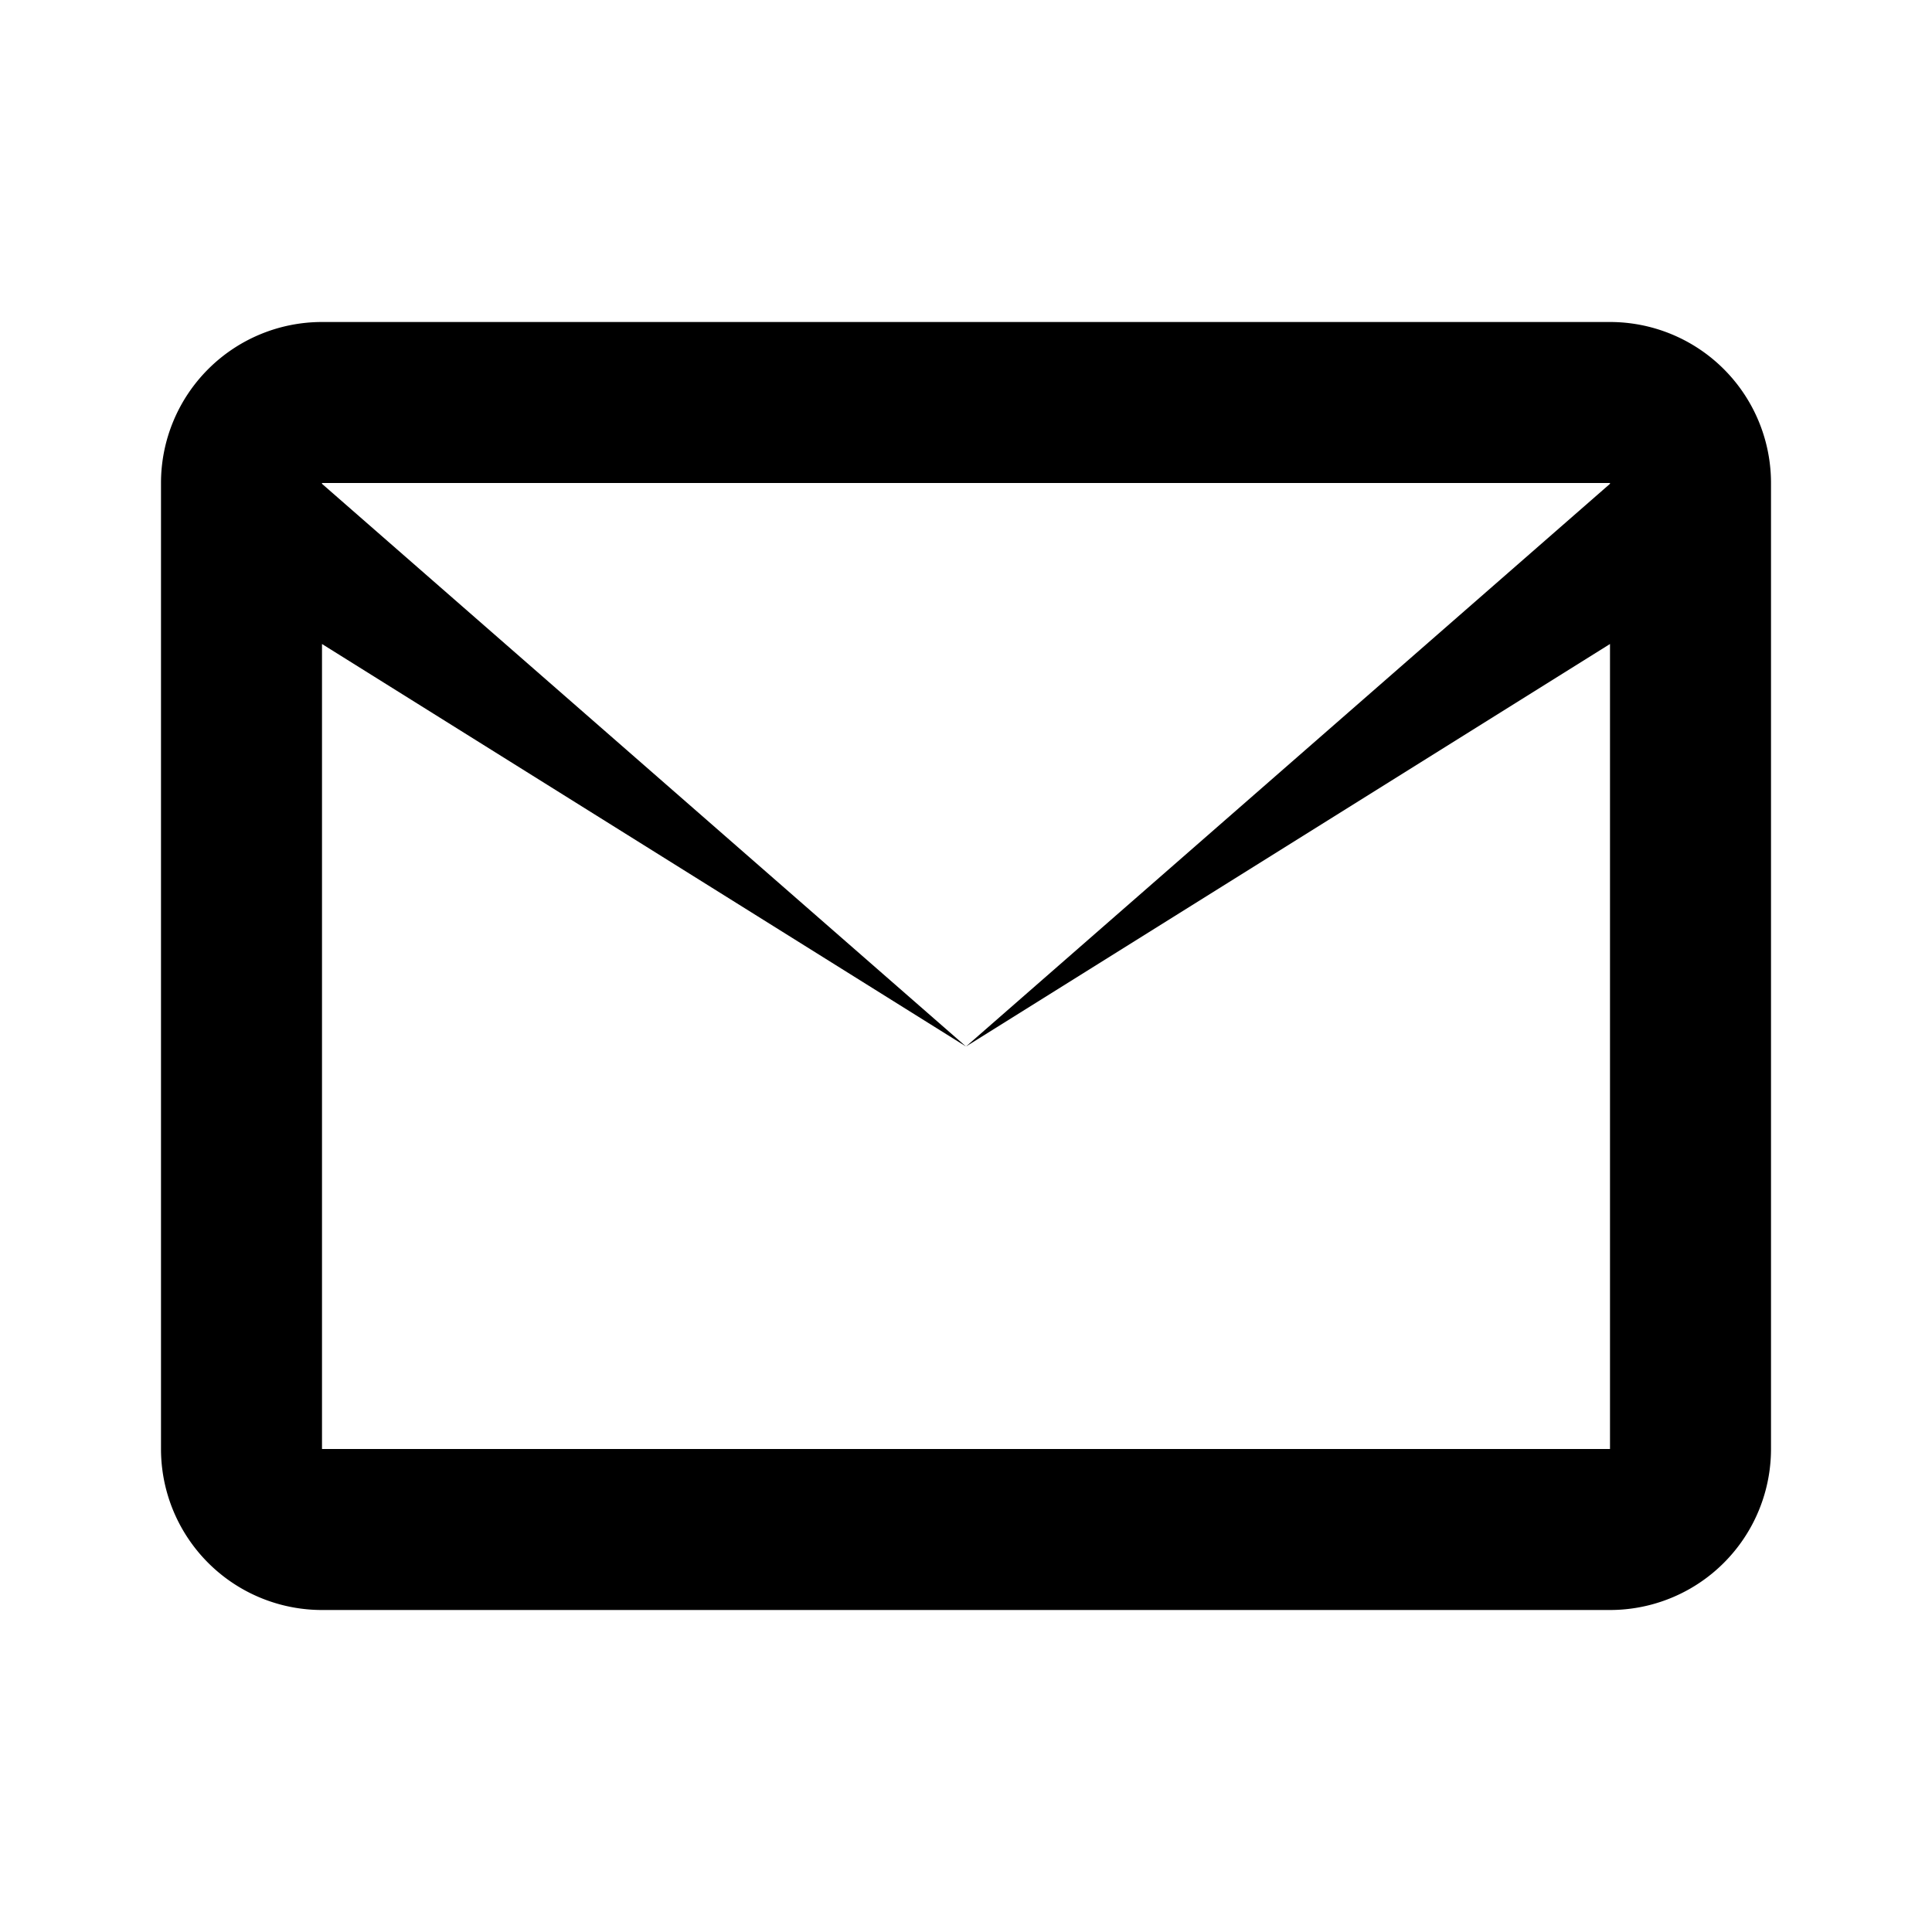 <svg xmlns="http://www.w3.org/2000/svg" fill="currentColor" viewBox="0 0 24 24">
  <path d="M20 4H4a2 2 0 00-2 2v12a2 2 0 002 2h16a2 2 0 002-2V6a2 2 0 00-2-2zm0 2v.01L12 13 4 6.01V6h16zM4 18V8l8 5 8-5v10H4z"></path>
</svg>

